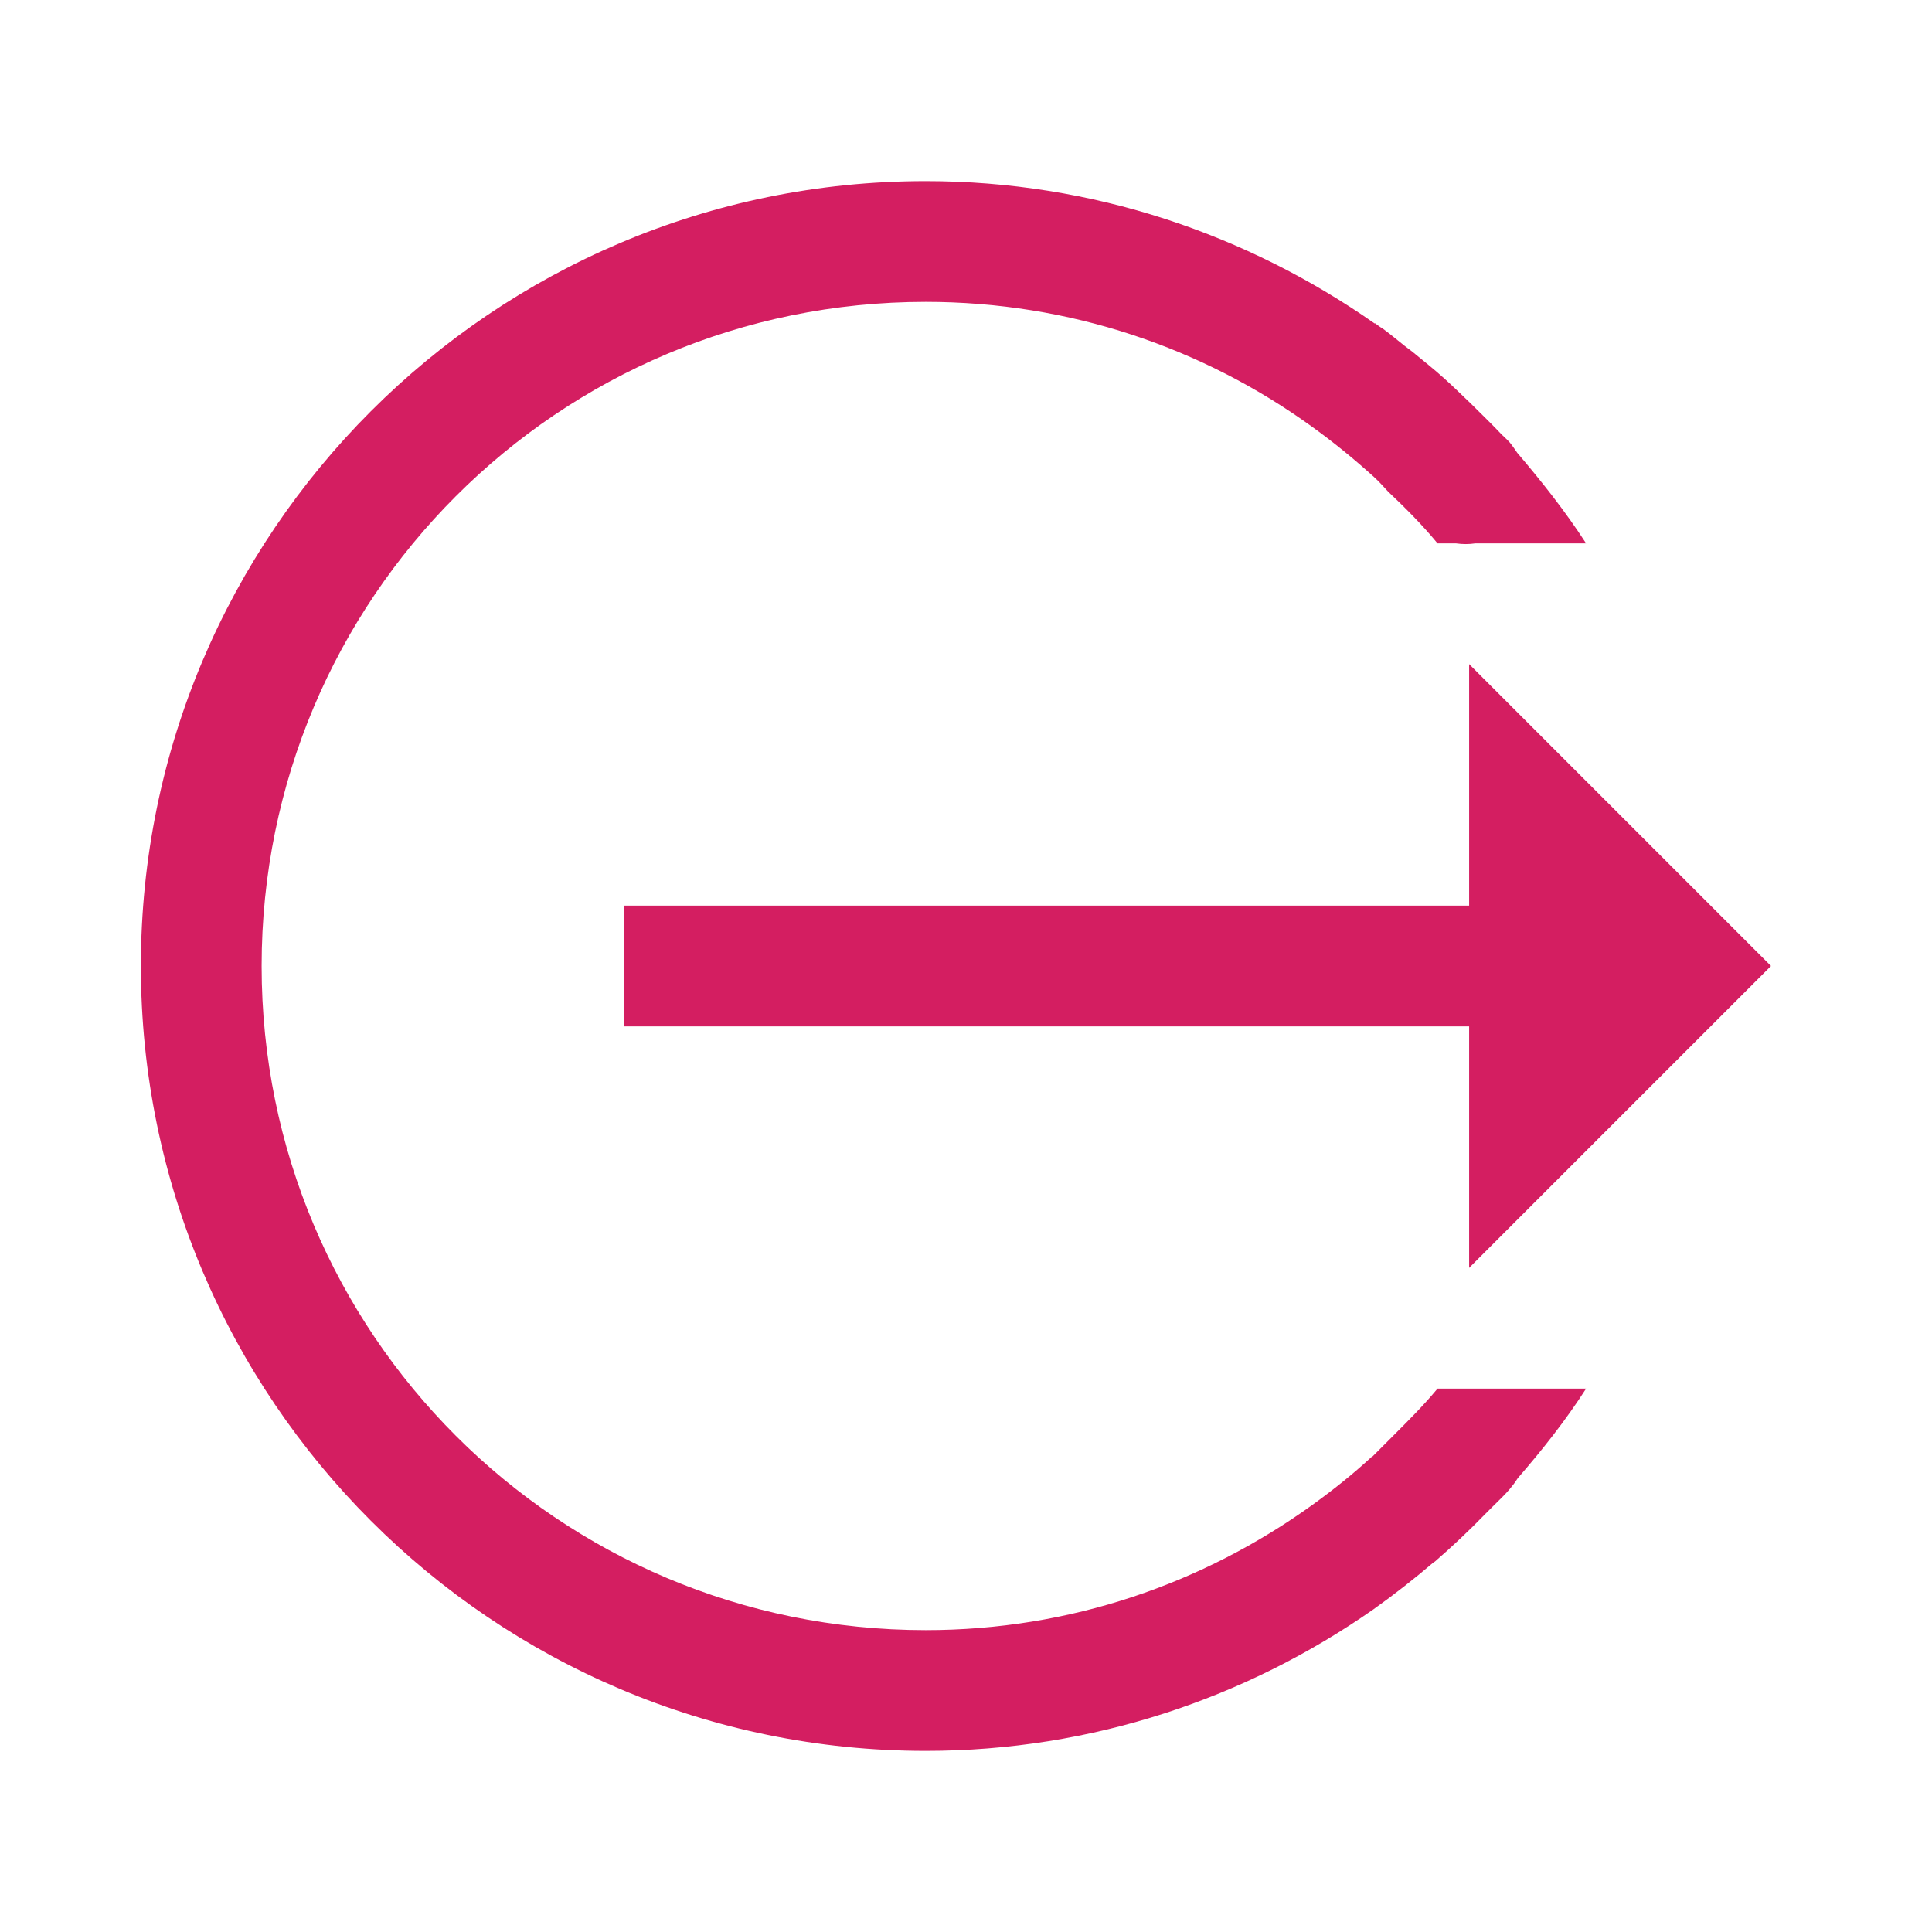<svg width="96" height="96" viewBox="0 0 96 96" fill="none" xmlns="http://www.w3.org/2000/svg">
<path d="M46 9C24.484 9 7 26.484 7 48C7 69.516 24.484 87 46 87C54.273 87 61.938 84.375 68.242 79.969C69.297 79.219 70.281 78.445 71.242 77.625C71.266 77.625 71.266 77.625 71.266 77.625C71.266 77.602 71.266 77.602 71.289 77.602C72.156 76.852 73 76.055 73.82 75.211C73.938 75.094 74.055 74.977 74.172 74.859C74.453 74.578 74.758 74.297 75.016 73.992C75.156 73.828 75.297 73.641 75.414 73.453C76.633 72.047 77.805 70.57 78.812 69H71.43C70.75 69.82 70 70.57 69.25 71.32C68.898 71.672 68.547 72.023 68.195 72.375C68.172 72.375 68.172 72.398 68.148 72.398C67.211 73.266 66.203 74.062 65.195 74.789C59.781 78.68 53.195 81 46 81C27.742 81 13 66.258 13 48C13 29.742 27.742 15 46 15C53.172 15 59.781 17.297 65.172 21.188C66.25 21.961 67.281 22.805 68.266 23.695C68.523 23.93 68.734 24.164 68.969 24.422C69.836 25.242 70.68 26.086 71.43 27H72.344C72.672 27.047 73 27.047 73.305 27H78.812C77.781 25.406 76.609 23.93 75.391 22.5C75.273 22.336 75.156 22.148 75.016 21.984C74.852 21.797 74.641 21.633 74.477 21.445C74.031 20.977 73.562 20.531 73.094 20.062C72.648 19.641 72.227 19.219 71.781 18.82C71.266 18.352 70.727 17.93 70.188 17.484C69.672 17.109 69.203 16.688 68.688 16.312C68.547 16.242 68.453 16.148 68.312 16.055V16.078C61.984 11.648 54.297 9 46 9ZM73 33V45H31V51H73V63L88 48L73 33Z" fill="#D41E61"/>
</svg>
